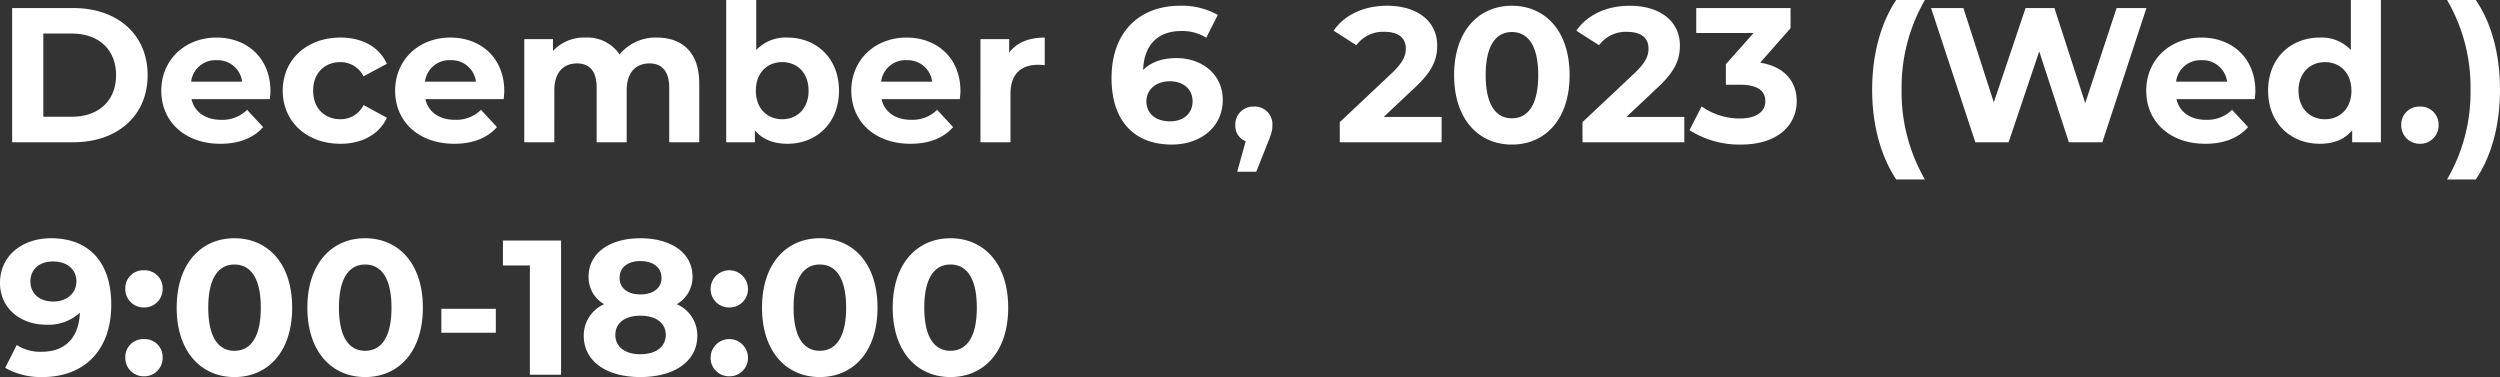 <svg xmlns="http://www.w3.org/2000/svg" width="610" height="92" viewBox="0 0 610 92">
  <rect x="0" y="0" width="610" height="92" fill="#333333" stroke="none"/>
  <g id="グループ_6264" data-name="グループ 6264" transform="translate(-90.94 -4643.127)">
    <path id="パス_138943" data-name="パス 138943" d="M3.9-.165H18.833c10.754,0,18.128-6.455,18.128-16.372S29.587-32.909,18.833-32.909H3.9Zm7.608-6.221v-20.3h6.95c6.528,0,10.8,3.883,10.8,10.151S24.985-6.387,18.457-6.387Zm55.416-6.268c0-8.092-5.729-13.051-13.15-13.051-7.7,0-13.478,5.426-13.478,12.957C40.295-5.264,45.977.209,54.712.209c4.555,0,8.078-1.4,10.426-4.07l-3.9-4.21A8.584,8.584,0,0,1,54.9-5.638c-3.851,0-6.528-1.918-7.232-5.052H66.782C66.829-11.3,66.923-12.093,66.923-12.655Zm-13.1-7.531a6,6,0,0,1,6.2,5.239H47.574A5.975,5.975,0,0,1,53.82-20.186ZM84.017.209c5.307,0,9.486-2.339,11.318-6.362L89.653-9.24A6.219,6.219,0,0,1,83.97-5.779c-3.71,0-6.622-2.573-6.622-6.97s2.912-6.97,6.622-6.97a6.3,6.3,0,0,1,5.683,3.462L95.335-19.3c-1.832-4.116-6.011-6.408-11.318-6.408-8.218,0-14.089,5.379-14.089,12.957S75.8.209,84.017.209Zm39.965-12.864c0-8.092-5.729-13.051-13.15-13.051-7.7,0-13.478,5.426-13.478,12.957,0,7.484,5.683,12.957,14.418,12.957,4.555,0,8.078-1.4,10.426-4.07l-3.9-4.21a8.584,8.584,0,0,1-6.34,2.432c-3.851,0-6.528-1.918-7.232-5.052h19.114C123.889-11.3,123.983-12.093,123.983-12.655Zm-13.1-7.531a6,6,0,0,1,6.2,5.239H104.634A5.975,5.975,0,0,1,110.88-20.186Zm50.344-5.52a11.379,11.379,0,0,0-9.111,4.116,9.443,9.443,0,0,0-8.312-4.116,10.252,10.252,0,0,0-7.937,3.274v-2.9h-7V-.165h7.326V-12.8c0-4.491,2.3-6.6,5.542-6.6,3.053,0,4.79,1.871,4.79,5.941V-.165h7.326V-12.8c0-4.491,2.3-6.6,5.589-6.6,2.959,0,4.79,1.871,4.79,5.941V-.165h7.326V-14.573C171.556-22.244,167.235-25.706,161.224-25.706Zm31.841,0a9.829,9.829,0,0,0-7.608,3.041V-34.874h-7.326V-.165h7v-2.9c1.832,2.2,4.555,3.274,7.937,3.274,7.091,0,12.586-5.052,12.586-12.957S200.156-25.706,193.065-25.706ZM191.8-5.779c-3.663,0-6.434-2.62-6.434-6.97s2.771-6.97,6.434-6.97,6.434,2.62,6.434,6.97S195.46-5.779,191.8-5.779Zm43.488-6.876c0-8.092-5.729-13.051-13.15-13.051-7.7,0-13.478,5.426-13.478,12.957,0,7.484,5.682,12.957,14.418,12.957,4.555,0,8.078-1.4,10.426-4.07l-3.9-4.21a8.583,8.583,0,0,1-6.34,2.432c-3.851,0-6.528-1.918-7.232-5.052h19.114C235.19-11.3,235.284-12.093,235.284-12.655Zm-13.1-7.531a6,6,0,0,1,6.2,5.239H215.936A5.975,5.975,0,0,1,222.182-20.186Zm24.984-1.824v-3.321h-7V-.165h7.326V-12.047c0-4.818,2.677-7.017,6.716-7.017.564,0,1.033.047,1.644.094v-6.736C251.956-25.706,248.951-24.443,247.166-22.01Zm40.811,1.31c-3.428,0-6.2.982-8.125,2.9.235-6.268,3.757-9.5,9.252-9.5a10.86,10.86,0,0,1,6.152,1.637l2.818-5.566a17.806,17.806,0,0,0-9.158-2.245c-9.909,0-16.766,6.315-16.766,17.635C272.15-5.264,277.786.4,286.85.4c6.951,0,12.445-4.21,12.445-10.9C299.295-16.678,294.317-20.7,287.977-20.7Zm-1.55,15.437c-3.663,0-5.776-2.058-5.776-4.865,0-2.853,2.348-4.912,5.683-4.912,3.381,0,5.588,1.918,5.588,4.912S289.667-5.264,286.427-5.264Zm20.476-3.6a4.344,4.344,0,0,0-4.556,4.491A4.058,4.058,0,0,0,304.883-.4l-2.066,7.438h4.649L310.143.3c1.08-2.573,1.268-3.462,1.268-4.678A4.306,4.306,0,0,0,306.9-8.866ZM338.556-6.34l7.561-7.11c4.6-4.257,5.495-7.157,5.495-10.338,0-5.941-4.884-9.683-12.21-9.683-5.917,0-10.52,2.386-13.056,6.081l5.542,3.555a8.05,8.05,0,0,1,6.81-3.274c3.475,0,5.26,1.5,5.26,4.07,0,1.59-.517,3.274-3.428,6.034L327.848-5.077V-.165h24.843V-6.34ZM369.833.4c8.125,0,14.089-6.128,14.089-16.933s-5.964-16.933-14.089-16.933c-8.078,0-14.089,6.128-14.089,16.933S361.755.4,369.833.4Zm0-6.408c-3.757,0-6.387-3.087-6.387-10.525s2.63-10.525,6.387-10.525c3.8,0,6.434,3.087,6.434,10.525S373.637-6.012,369.833-6.012Zm27.943-.327,7.561-7.11c4.6-4.257,5.495-7.157,5.495-10.338,0-5.941-4.884-9.683-12.21-9.683-5.917,0-10.52,2.386-13.056,6.081l5.542,3.555a8.05,8.05,0,0,1,6.81-3.274c3.475,0,5.26,1.5,5.26,4.07,0,1.59-.517,3.274-3.428,6.034L387.068-5.077V-.165h24.843V-6.34Zm32.639-13.238,7.42-8.42v-4.912H414.823v6.081h13.995L422.055-19.2V-14.2h3.475c4.321,0,6.152,1.544,6.152,4.023,0,2.666-2.348,4.21-6.152,4.21a16.009,16.009,0,0,1-9.392-2.947l-2.959,5.8A22.668,22.668,0,0,0,425.719.4c9.346,0,13.619-5.052,13.619-10.572C439.338-14.994,436.332-18.642,430.415-19.578Zm33.2,28.487h7a42.6,42.6,0,0,1-5.682-21.892,42.6,42.6,0,0,1,5.682-21.892h-7c-3.757,5.566-5.87,13.285-5.87,21.892S459.86,3.25,463.618,8.91ZM517.39-32.909l-7.655,23.2-7.514-23.2h-7.044L487.428-9.895l-7.42-23.014h-7.89l10.8,32.744h8.125l7.467-22.172L505.743-.165h8.172l10.754-32.744Zm33.86,20.255c0-8.092-5.729-13.051-13.15-13.051-7.7,0-13.478,5.426-13.478,12.957C524.622-5.264,530.3.209,539.04.209c4.555,0,8.078-1.4,10.426-4.07l-3.9-4.21a8.584,8.584,0,0,1-6.34,2.432c-3.851,0-6.528-1.918-7.232-5.052h19.114C551.156-11.3,551.25-12.093,551.25-12.655Zm-13.1-7.531a6,6,0,0,1,6.2,5.239H531.9A5.975,5.975,0,0,1,538.148-20.186Zm36.4-14.688v12.209a9.726,9.726,0,0,0-7.561-3.041c-7.138,0-12.633,5.052-12.633,12.957S559.844.209,566.983.209c3.381,0,6.058-1.076,7.89-3.274v2.9h7V-34.874Zm-6.293,29.1c-3.663,0-6.481-2.62-6.481-6.97s2.818-6.97,6.481-6.97c3.616,0,6.434,2.62,6.434,6.97S571.867-5.779,568.251-5.779ZM591.4.209a4.474,4.474,0,0,0,4.555-4.584A4.37,4.37,0,0,0,591.4-8.866a4.37,4.37,0,0,0-4.555,4.491A4.474,4.474,0,0,0,591.4.209Zm13.62,8.7c3.851-5.66,5.917-13.285,5.917-21.892s-2.066-16.325-5.917-21.892h-7a42.2,42.2,0,0,1,5.73,21.892,42.2,42.2,0,0,1-5.73,21.892ZM13.385,23.259c-6.95,0-12.445,4.21-12.445,10.9,0,6.175,4.978,10.2,11.318,10.2a11.26,11.26,0,0,0,8.172-2.947c-.235,6.315-3.8,9.543-9.252,9.543a10.664,10.664,0,0,1-6.152-1.637L2.208,54.881a17.627,17.627,0,0,0,9.111,2.245c9.956,0,16.766-6.315,16.766-17.635C28.085,28.919,22.5,23.259,13.385,23.259ZM13.949,38.7c-3.381,0-5.589-1.918-5.589-4.912s2.254-4.865,5.495-4.865c3.616,0,5.729,2.058,5.729,4.865C19.584,36.638,17.283,38.7,13.949,38.7Zm22.119,1.45a4.474,4.474,0,0,0,4.555-4.584,4.37,4.37,0,0,0-4.555-4.491,4.37,4.37,0,0,0-4.555,4.491A4.474,4.474,0,0,0,36.068,40.146Zm0,16.793a4.474,4.474,0,0,0,4.555-4.584,4.37,4.37,0,0,0-4.555-4.491,4.37,4.37,0,0,0-4.555,4.491A4.474,4.474,0,0,0,36.068,56.939Zm22.073.187c8.125,0,14.089-6.128,14.089-16.933S66.265,23.259,58.141,23.259c-8.078,0-14.089,6.128-14.089,16.933S50.063,57.126,58.141,57.126Zm0-6.408c-3.757,0-6.387-3.087-6.387-10.525s2.63-10.525,6.387-10.525c3.8,0,6.434,3.087,6.434,10.525S61.945,50.718,58.141,50.718Zm31.888,6.408c8.125,0,14.089-6.128,14.089-16.933S98.153,23.259,90.028,23.259c-8.078,0-14.089,6.128-14.089,16.933S81.951,57.126,90.028,57.126Zm0-6.408c-3.757,0-6.387-3.087-6.387-10.525s2.63-10.525,6.387-10.525c3.8,0,6.434,3.087,6.434,10.525S93.832,50.718,90.028,50.718Zm18.6-4.4h13.29V40.473h-13.29Zm15.028-22.5V29.9h6.575V56.565h7.608V23.821Zm42.407,15.53a7.6,7.6,0,0,0,3.851-6.736c0-5.754-5.166-9.355-12.727-9.355-7.467,0-12.633,3.6-12.633,9.355a7.557,7.557,0,0,0,3.8,6.736,8.323,8.323,0,0,0-4.978,7.718c0,6.175,5.495,10.057,13.807,10.057,8.359,0,13.9-3.883,13.9-10.057A8.292,8.292,0,0,0,166.061,39.351Zm-8.876-10.525c3.1,0,5.166,1.544,5.166,4.116,0,2.479-2.019,4.023-5.166,4.023-3.1,0-5.072-1.544-5.072-4.023C152.113,30.369,154.133,28.826,157.185,28.826Zm0,22.734c-3.757,0-6.105-1.824-6.105-4.725s2.348-4.678,6.105-4.678c3.8,0,6.2,1.778,6.2,4.678S160.989,51.56,157.185,51.56Zm21.7-11.414a4.474,4.474,0,0,0,4.555-4.584,4.556,4.556,0,0,0-9.111,0A4.474,4.474,0,0,0,178.882,40.146Zm0,16.793a4.474,4.474,0,0,0,4.555-4.584,4.556,4.556,0,0,0-9.111,0A4.474,4.474,0,0,0,178.882,56.939Zm22.073.187c8.125,0,14.089-6.128,14.089-16.933s-5.964-16.933-14.089-16.933c-8.078,0-14.089,6.128-14.089,16.933S192.877,57.126,200.955,57.126Zm0-6.408c-3.757,0-6.387-3.087-6.387-10.525s2.63-10.525,6.387-10.525c3.8,0,6.434,3.087,6.434,10.525S204.759,50.718,200.955,50.718Zm31.888,6.408c8.125,0,14.089-6.128,14.089-16.933s-5.964-16.933-14.089-16.933c-8.078,0-14.089,6.128-14.089,16.933S224.765,57.126,232.842,57.126Zm0-6.408c-3.757,0-6.387-3.087-6.387-10.525s2.63-10.525,6.387-10.525c3.8,0,6.434,3.087,6.434,10.525S236.646,50.718,232.842,50.718Z" transform="translate(90 4678)" fill="#fff"/>
  </g>
</svg>
